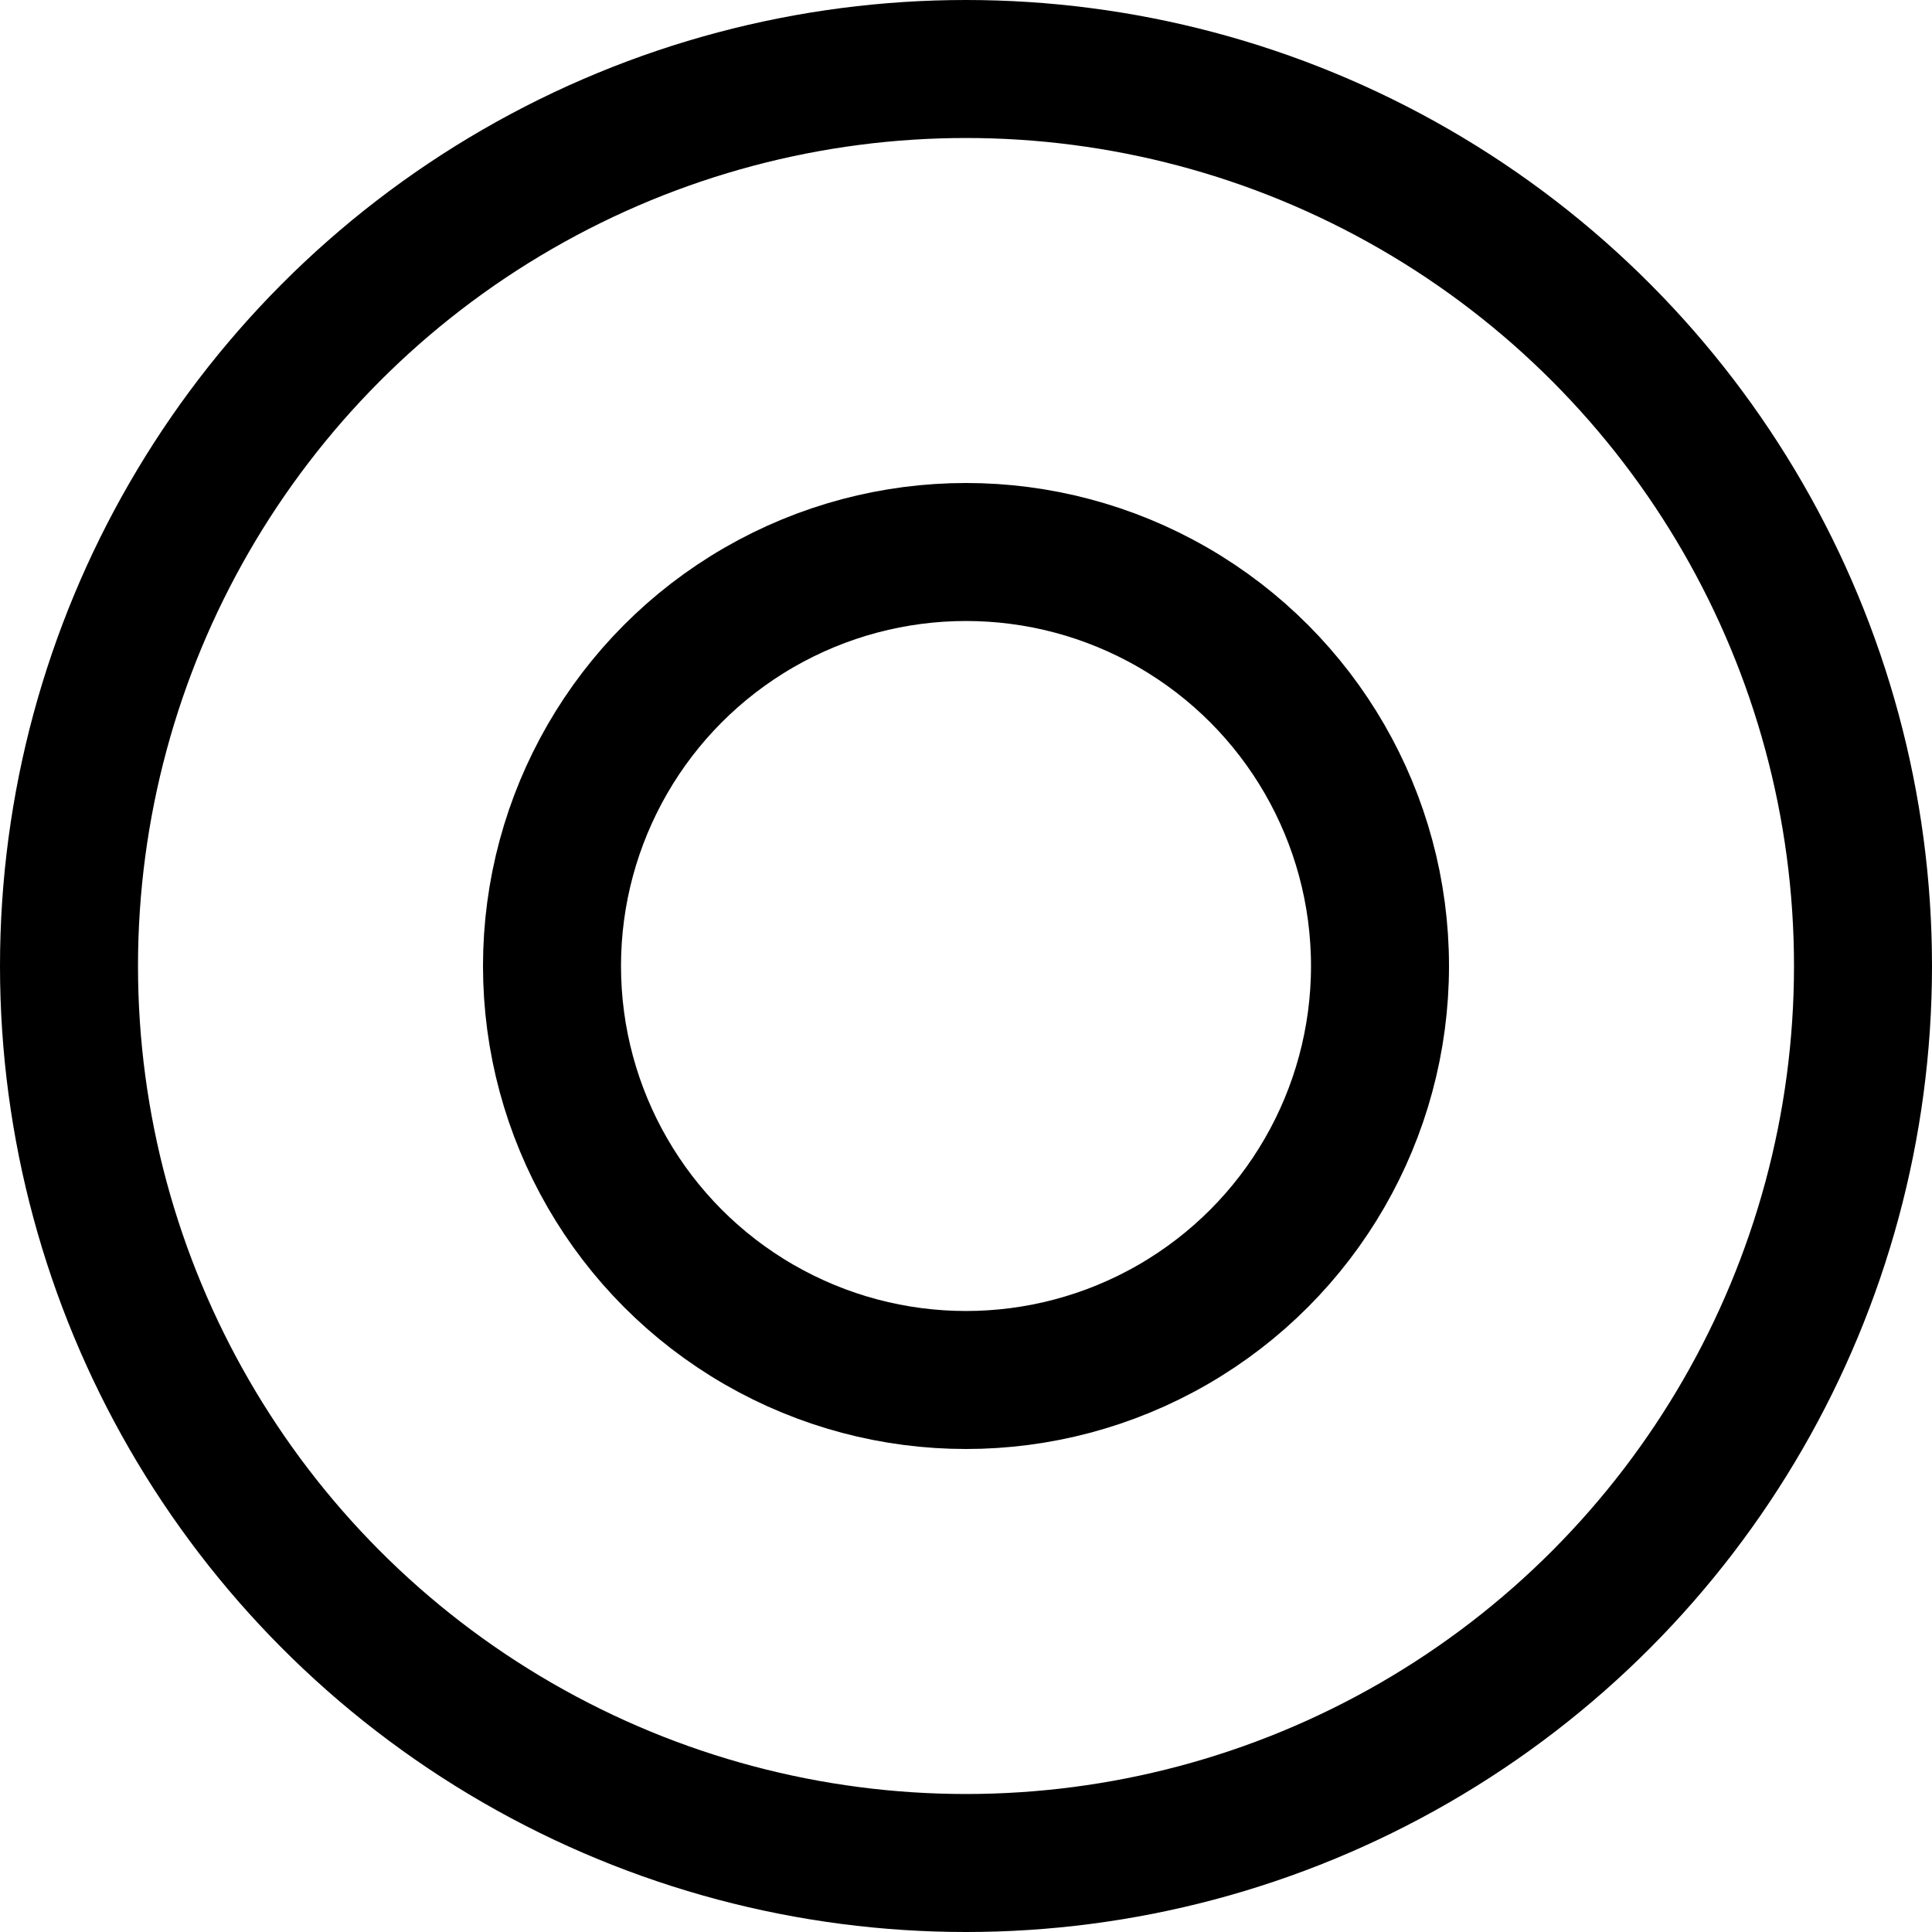 <svg xmlns="http://www.w3.org/2000/svg" viewBox="0 0 14 14">
  
<g transform="matrix(1,0,0,1,0,0)"><g>
    <circle cx="7" cy="7" r="6.5" style="fill: none;stroke: #000000;stroke-linecap: round;stroke-linejoin: round"></circle>
    <circle cx="7" cy="7" r="3" style="fill: none;stroke: #000000;stroke-linecap: round;stroke-linejoin: round"></circle>
  </g></g></svg>